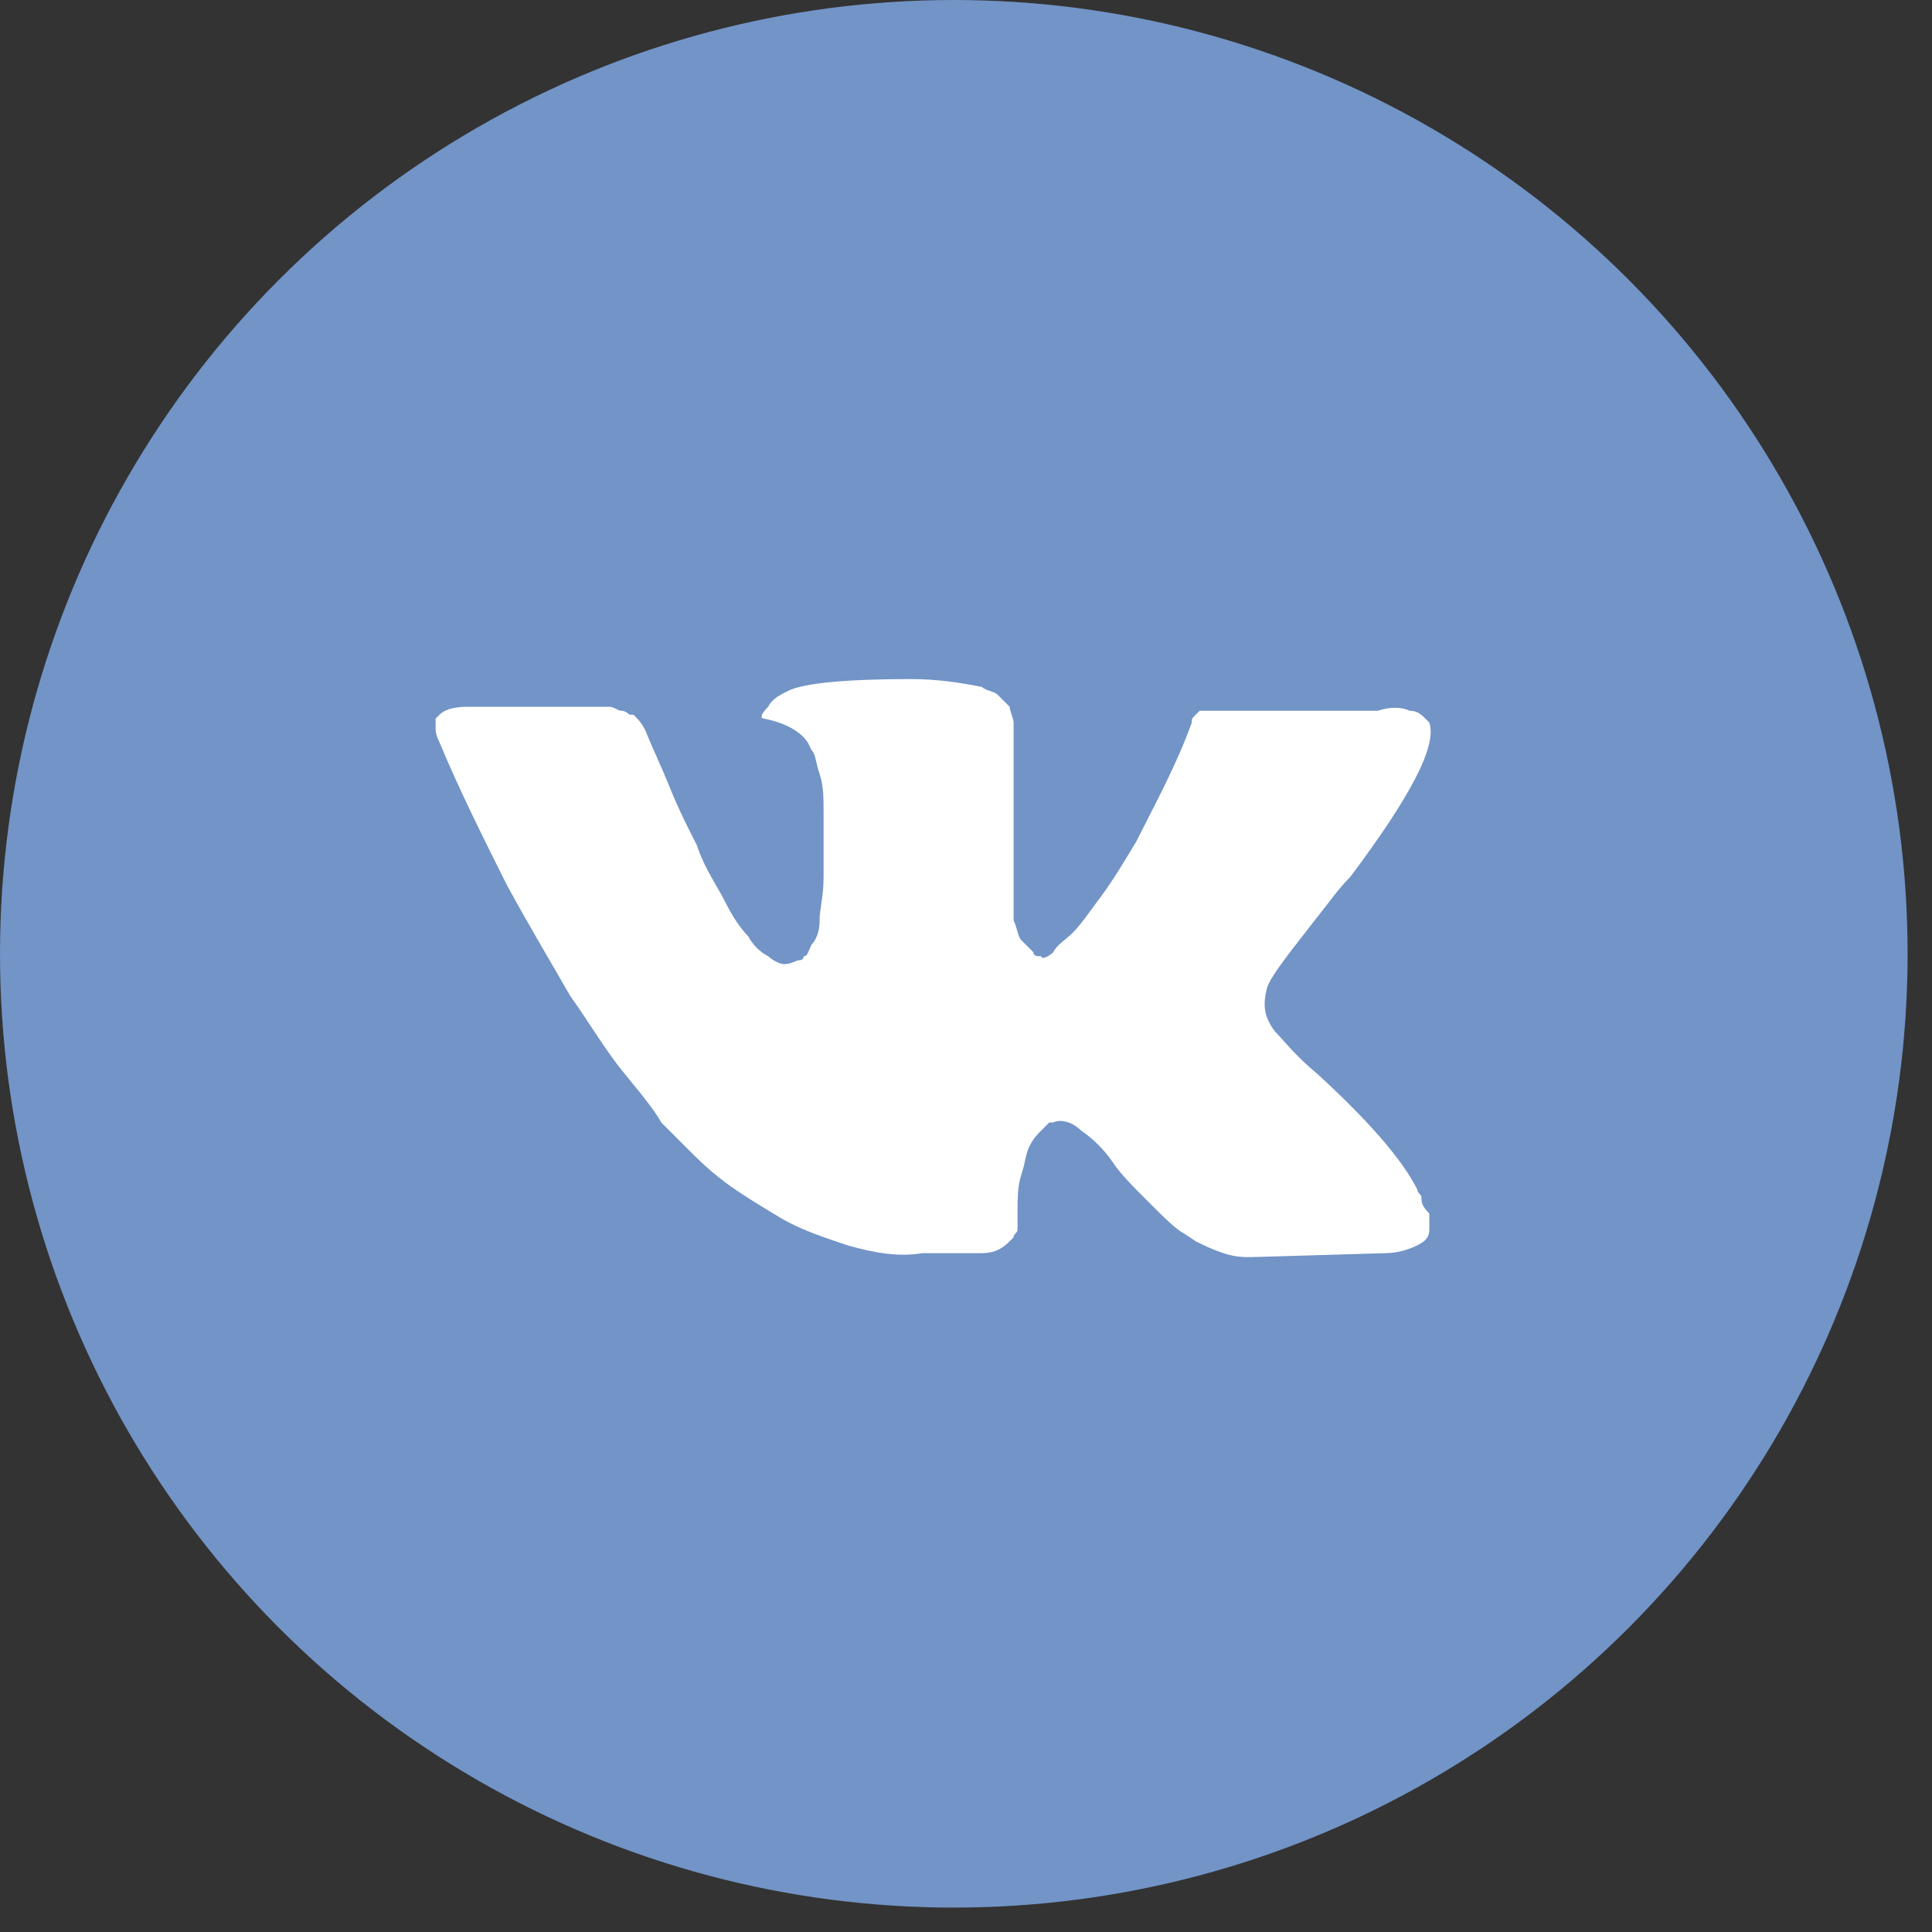 <svg width="35" height="35" viewBox="0 0 35 35" fill="none" xmlns="http://www.w3.org/2000/svg">
<rect x="0" y="0" width="35" height="35" fill="#333333" stroke="none"/>
<circle cx="17.279" cy="17.279" r="17.279" fill="#7294C7"/>
<path d="M25.751 21.698C25.751 21.626 25.679 21.626 25.679 21.555C25.392 20.981 24.747 20.264 23.886 19.474C23.455 19.116 23.24 18.829 23.097 18.686C22.882 18.399 22.882 18.183 22.953 17.896C23.025 17.681 23.312 17.323 23.814 16.677C24.101 16.319 24.244 16.103 24.46 15.888C25.535 14.454 26.038 13.521 25.894 13.091L25.823 13.019C25.751 12.947 25.679 12.876 25.535 12.876C25.392 12.804 25.177 12.804 24.962 12.876H22.236C22.164 12.876 22.164 12.876 22.021 12.876C21.949 12.876 21.878 12.876 21.878 12.876H21.806H21.734L21.662 12.947C21.59 13.019 21.59 13.019 21.59 13.091C21.304 13.88 20.945 14.525 20.586 15.243C20.371 15.601 20.156 15.96 19.941 16.247C19.726 16.534 19.582 16.749 19.439 16.892C19.295 17.036 19.152 17.108 19.08 17.251C19.008 17.323 18.865 17.394 18.865 17.323C18.793 17.323 18.721 17.323 18.721 17.251C18.65 17.179 18.578 17.108 18.506 17.036C18.434 16.964 18.434 16.821 18.363 16.677C18.363 16.534 18.363 16.39 18.363 16.319C18.363 16.247 18.363 16.032 18.363 15.888C18.363 15.673 18.363 15.53 18.363 15.458C18.363 15.243 18.363 14.956 18.363 14.669C18.363 14.382 18.363 14.167 18.363 14.023C18.363 13.88 18.363 13.665 18.363 13.521C18.363 13.306 18.363 13.162 18.363 13.091C18.363 13.019 18.291 12.876 18.291 12.804C18.219 12.732 18.148 12.66 18.076 12.589C18.004 12.517 17.861 12.517 17.789 12.445C17.43 12.373 17 12.302 16.498 12.302C15.35 12.302 14.561 12.373 14.274 12.517C14.131 12.589 13.988 12.66 13.916 12.804C13.772 12.947 13.772 13.019 13.844 13.019C14.203 13.091 14.489 13.234 14.633 13.449L14.705 13.593C14.777 13.665 14.776 13.808 14.848 14.023C14.92 14.238 14.92 14.454 14.92 14.741C14.92 15.171 14.92 15.601 14.92 15.888C14.92 16.247 14.848 16.462 14.848 16.677C14.848 16.892 14.777 17.036 14.705 17.108C14.633 17.251 14.633 17.323 14.561 17.323C14.561 17.323 14.561 17.394 14.489 17.394C14.418 17.394 14.346 17.466 14.203 17.466C14.131 17.466 13.988 17.394 13.916 17.323C13.772 17.251 13.629 17.108 13.557 16.964C13.414 16.821 13.27 16.605 13.127 16.319C12.983 16.032 12.768 15.745 12.625 15.314L12.481 15.027C12.409 14.884 12.266 14.597 12.123 14.238C11.979 13.88 11.836 13.593 11.692 13.234C11.62 13.091 11.549 13.019 11.477 12.947H11.405C11.405 12.947 11.334 12.876 11.262 12.876C11.19 12.876 11.118 12.804 11.047 12.804H8.464C8.178 12.804 8.034 12.876 7.962 12.947L7.891 13.019C7.891 13.019 7.891 13.091 7.891 13.162C7.891 13.234 7.891 13.306 7.962 13.449C8.321 14.31 8.751 15.171 9.182 16.032C9.612 16.821 10.043 17.538 10.329 18.04C10.688 18.542 10.975 19.044 11.334 19.474C11.692 19.905 11.907 20.192 11.979 20.335C12.123 20.479 12.194 20.55 12.266 20.622L12.481 20.837C12.625 20.981 12.84 21.196 13.127 21.411C13.414 21.626 13.772 21.841 14.131 22.057C14.489 22.272 14.92 22.415 15.35 22.559C15.852 22.702 16.283 22.774 16.713 22.702H17.789C18.004 22.702 18.148 22.631 18.291 22.487L18.363 22.415C18.363 22.344 18.434 22.344 18.434 22.272C18.434 22.2 18.434 22.128 18.434 21.985C18.434 21.698 18.434 21.483 18.506 21.268C18.578 21.052 18.578 20.909 18.65 20.766C18.721 20.622 18.793 20.55 18.865 20.479C18.937 20.407 19.008 20.335 19.008 20.335H19.08C19.224 20.264 19.439 20.335 19.582 20.479C19.797 20.622 20.012 20.837 20.156 21.052C20.299 21.268 20.515 21.483 20.802 21.77C21.088 22.057 21.304 22.272 21.447 22.344L21.662 22.487C21.806 22.559 21.949 22.631 22.164 22.702C22.38 22.774 22.523 22.774 22.666 22.774L25.105 22.702C25.32 22.702 25.535 22.631 25.679 22.559C25.822 22.487 25.894 22.415 25.894 22.272C25.894 22.2 25.894 22.057 25.894 21.985C25.751 21.841 25.751 21.77 25.751 21.698Z" fill="white"/>
</svg>
